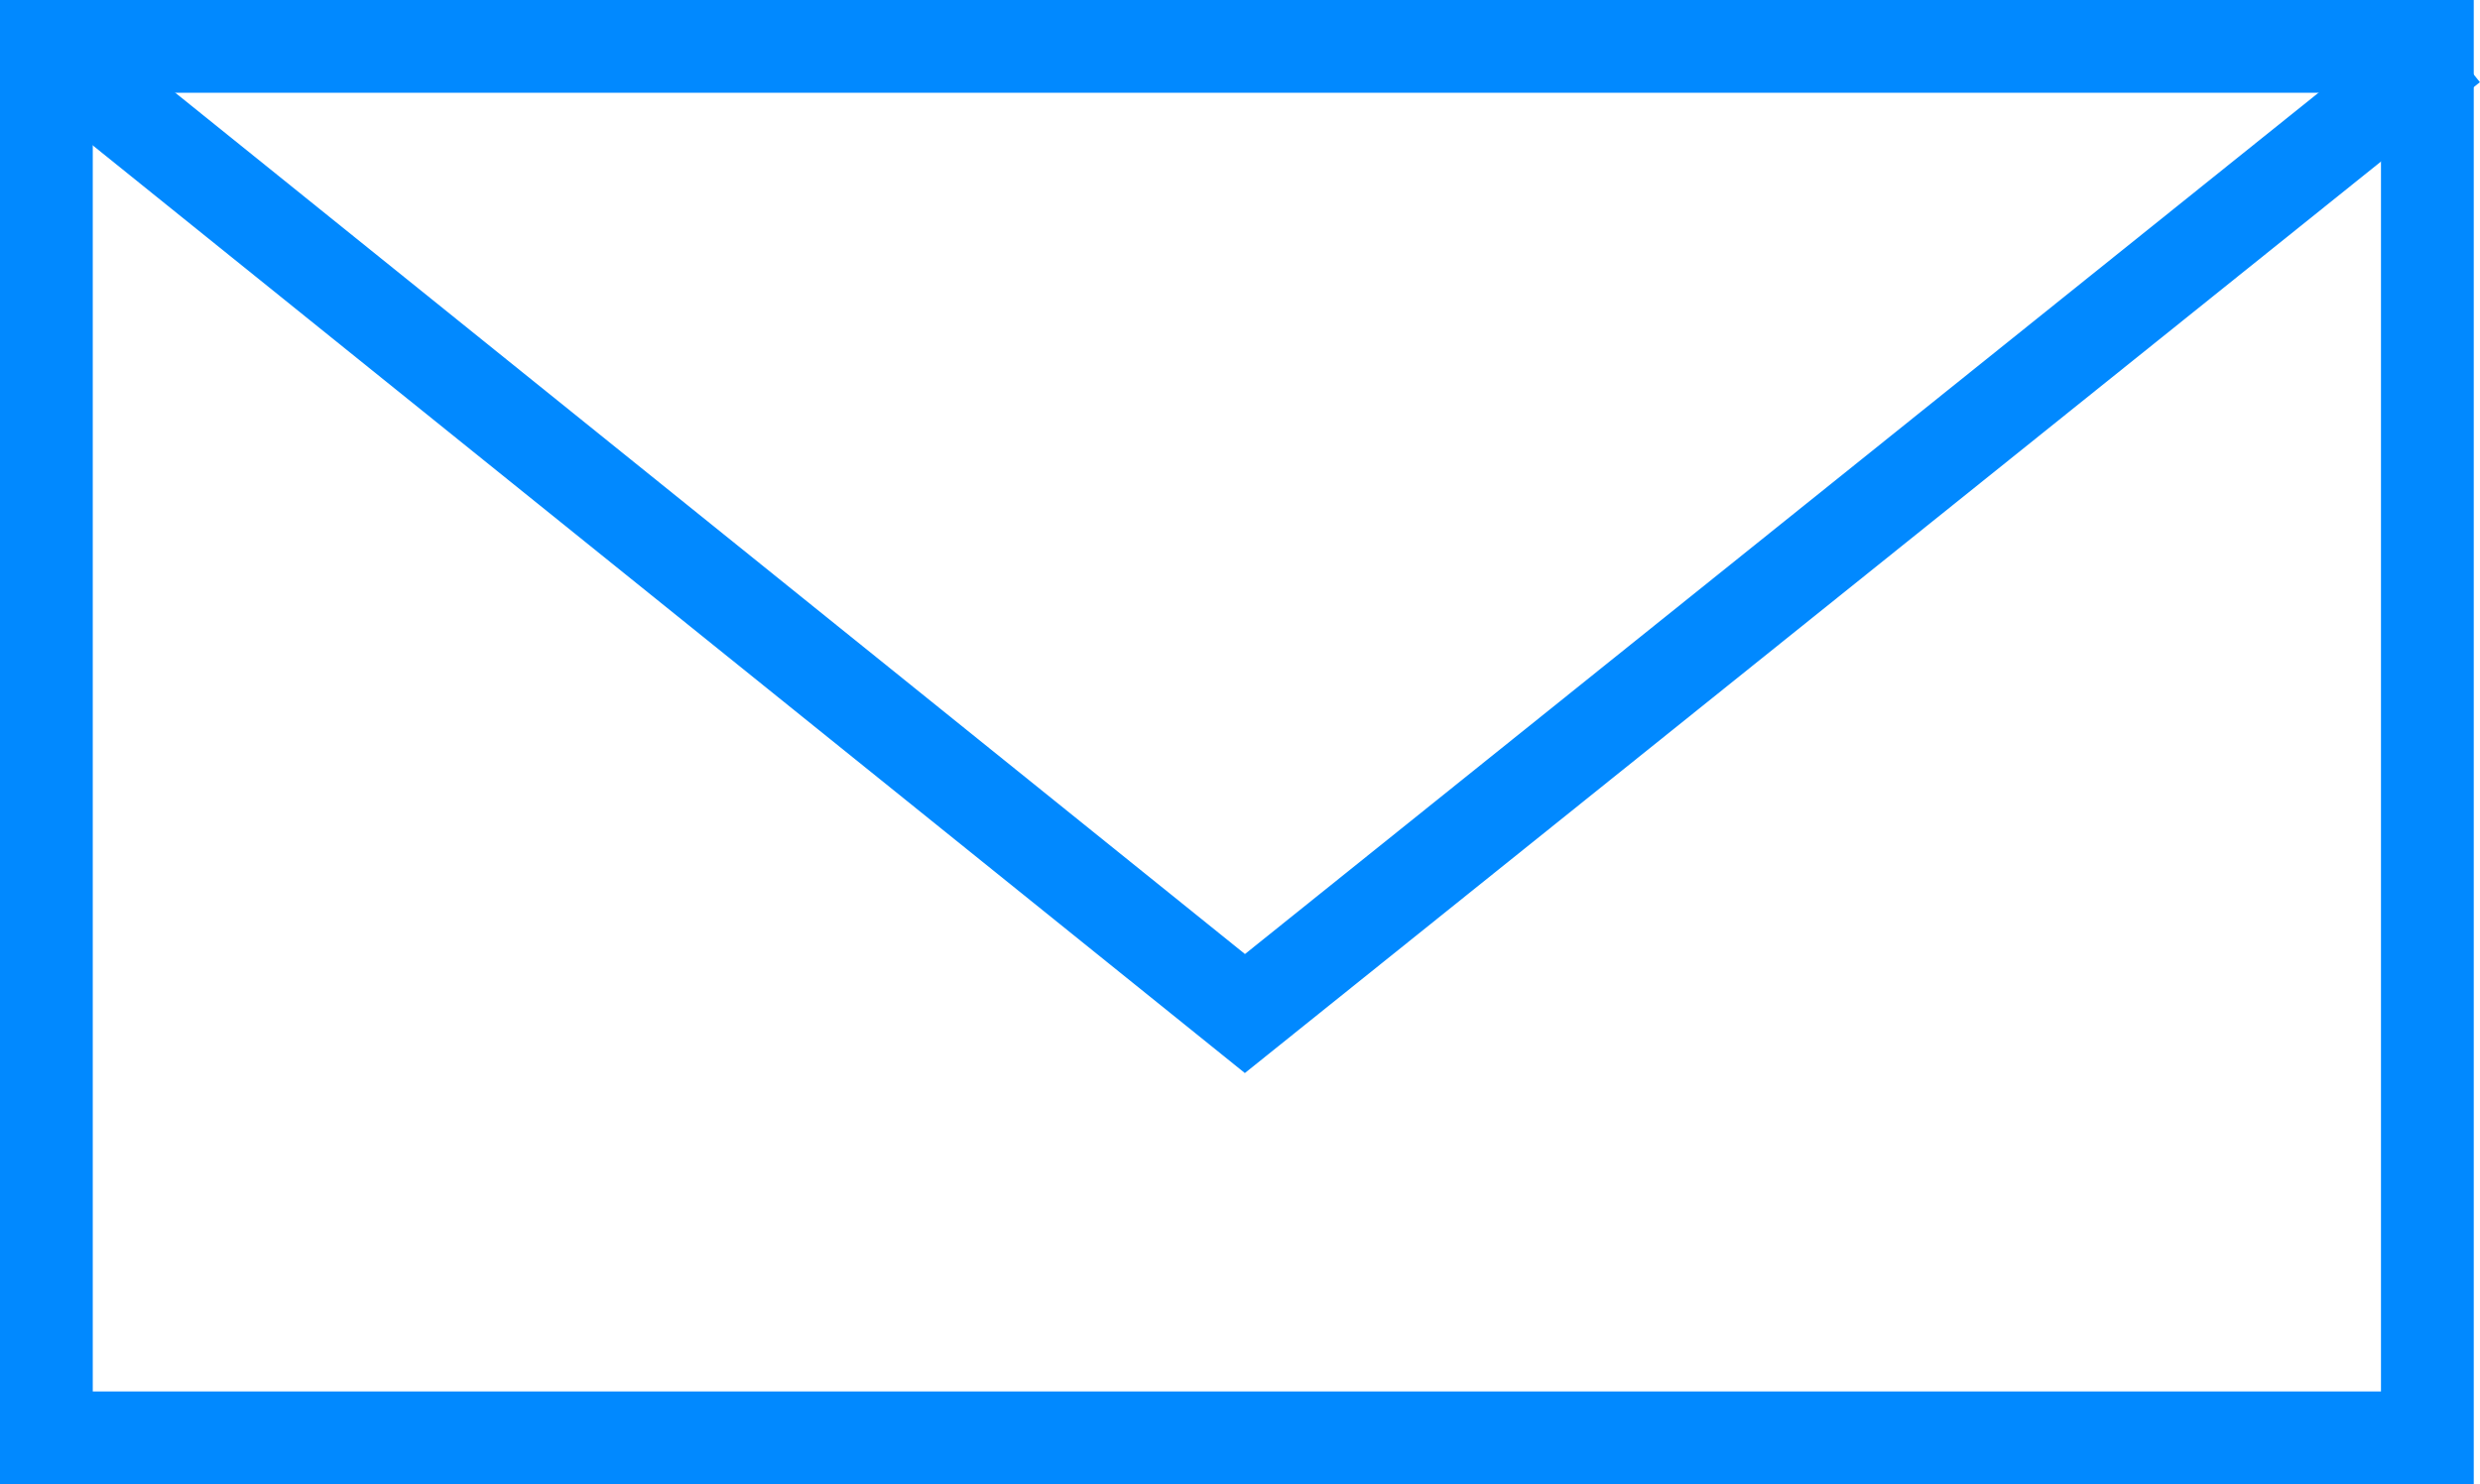 <svg xmlns="http://www.w3.org/2000/svg" width="40.101" height="24" viewBox="0 0 40.101 24">
  <g id="グループ_1145" data-name="グループ 1145" transform="translate(-5321 -197)">
    <g id="長方形_1062" data-name="長方形 1062" transform="translate(5321 197)" fill="none" stroke="#0189ff" stroke-width="1.5">
      <rect width="40" height="24" stroke="none"/>
      <rect x="0.75" y="0.75" width="38.5" height="22.5" fill="none"/>
    </g>
    <path id="パス_997" data-name="パス 997" d="M-12516.3-21672.256l19.43,15.645,19.5-15.645" transform="translate(17838 21870)" fill="none" stroke="#0189ff" stroke-width="1.5"/>
  </g>
</svg>
